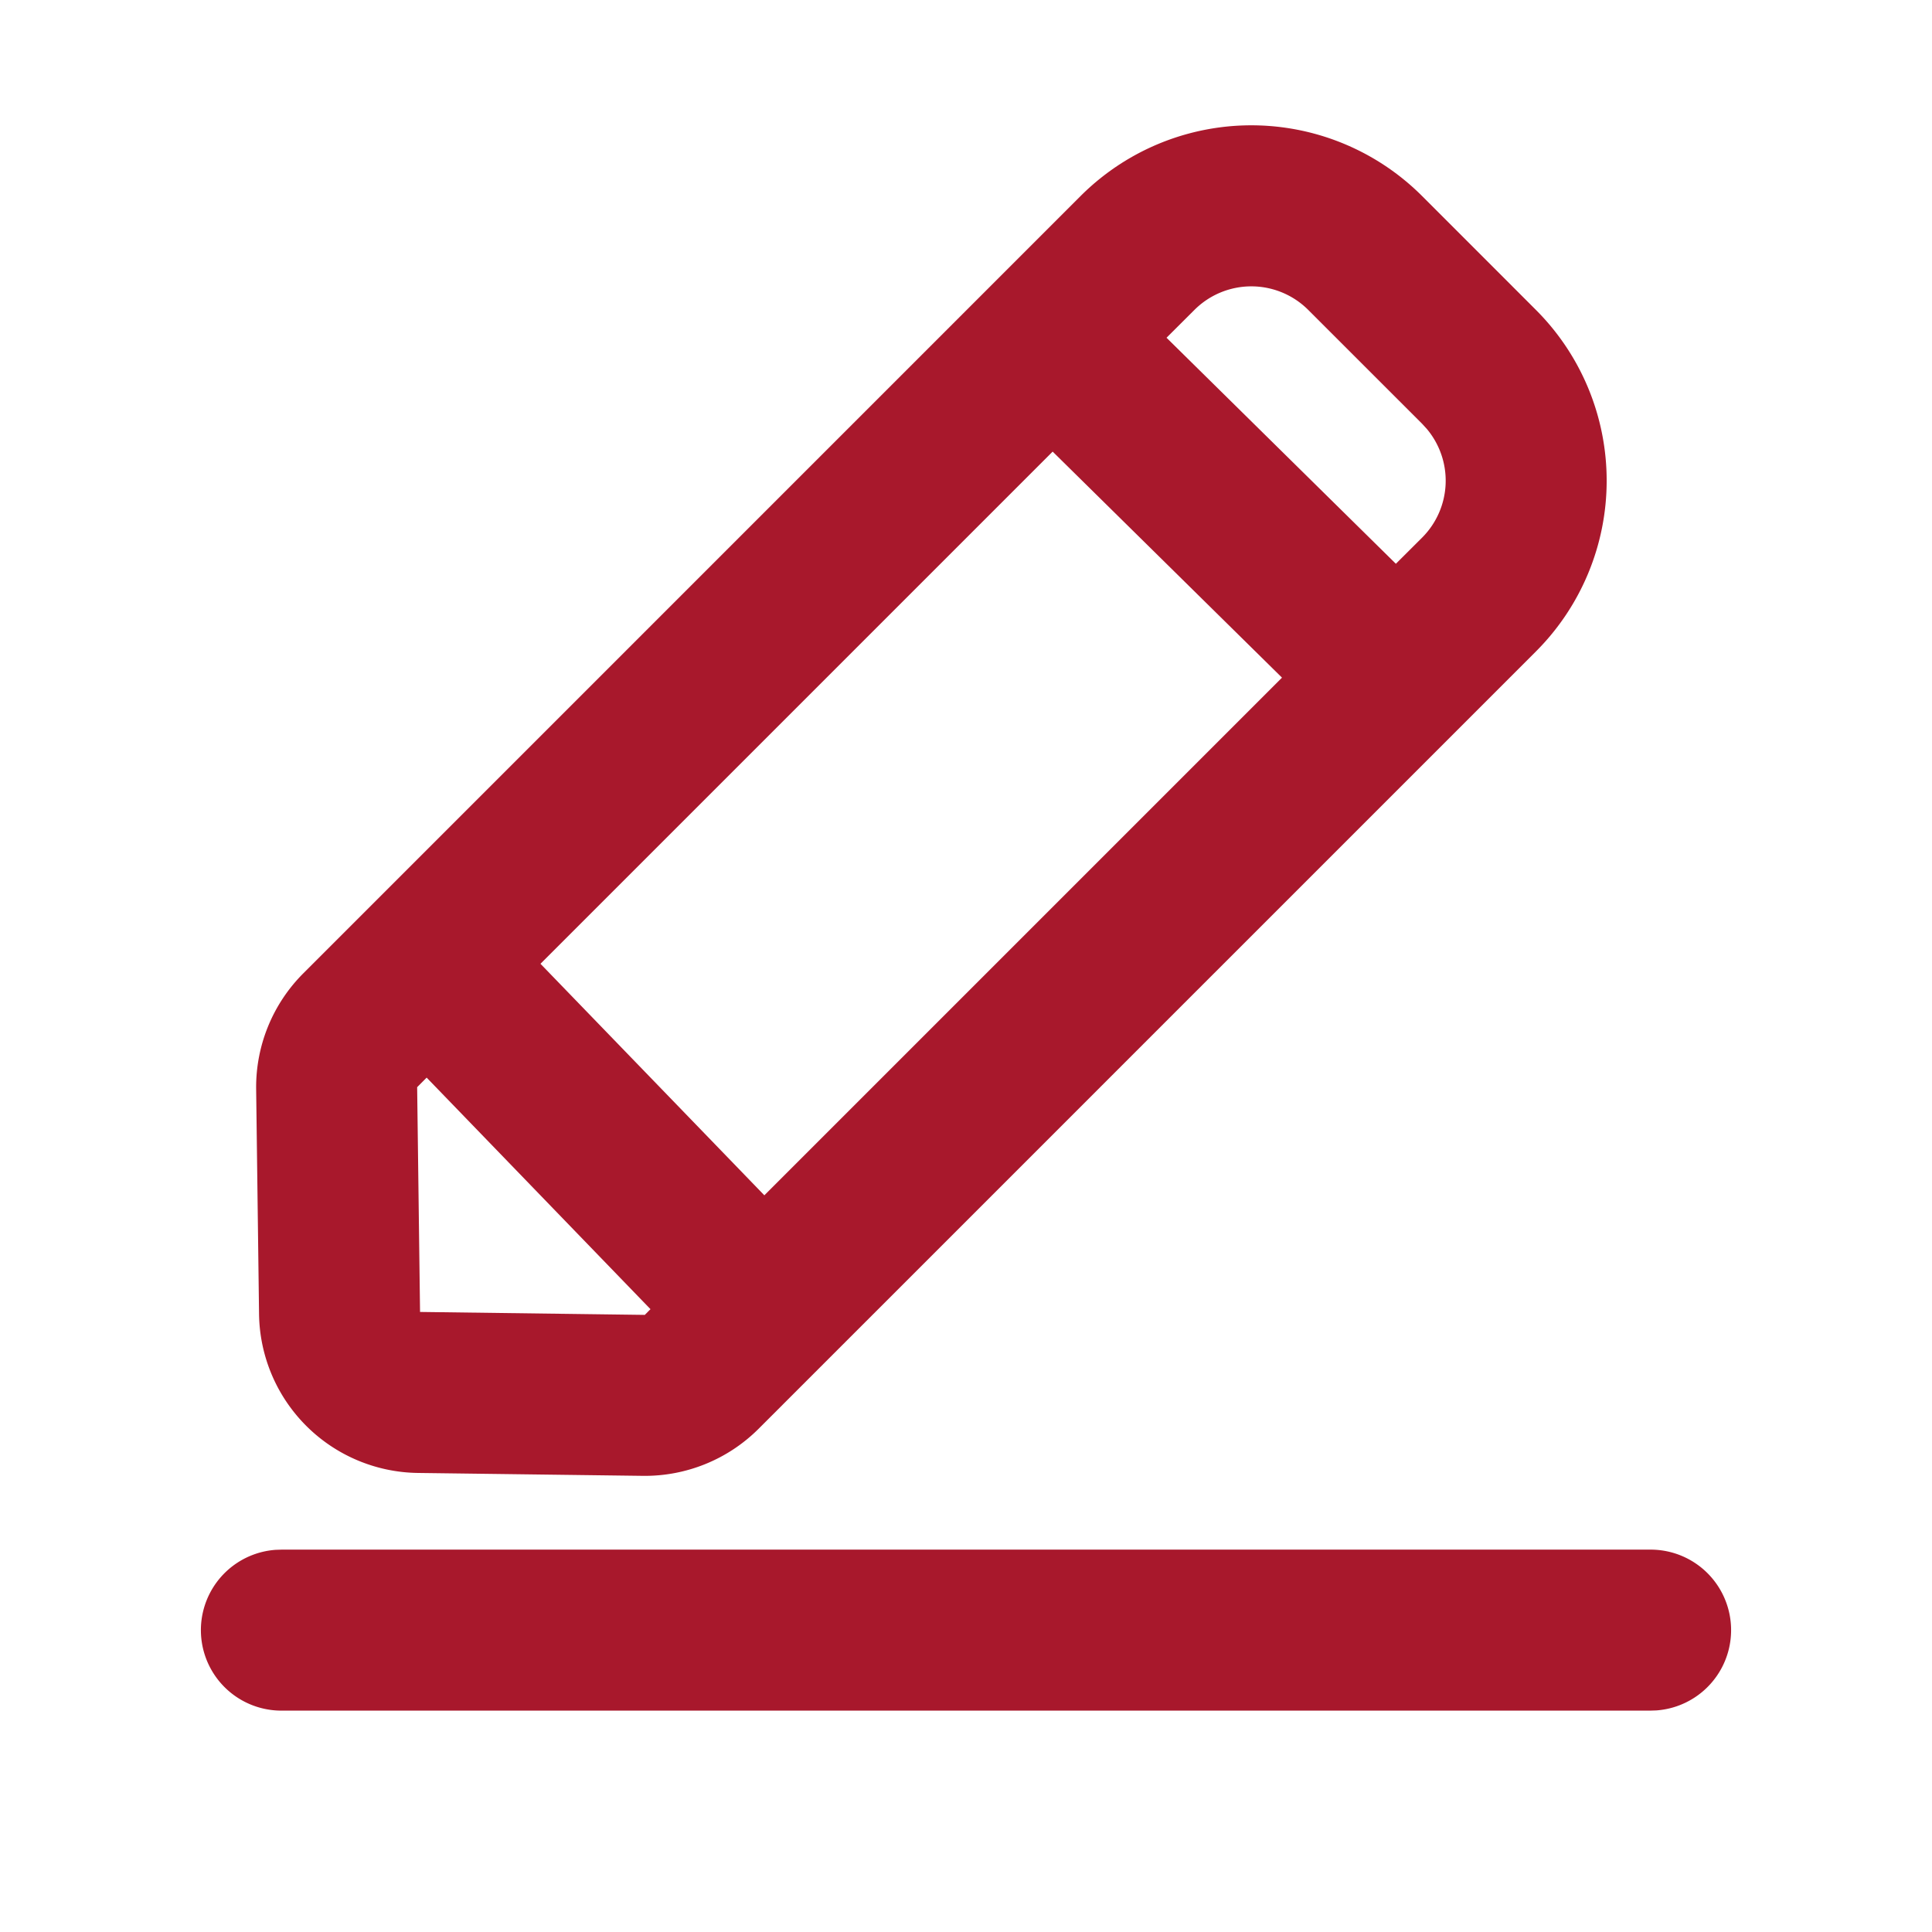 <?xml version="1.0" standalone="no"?><!DOCTYPE svg PUBLIC "-//W3C//DTD SVG 1.1//EN" "http://www.w3.org/Graphics/SVG/1.1/DTD/svg11.dtd"><svg t="1758793470940" class="icon" viewBox="0 0 1024 1024" version="1.1" xmlns="http://www.w3.org/2000/svg" p-id="4731" width="17" height="17" xmlns:xlink="http://www.w3.org/1999/xlink"><path d="M874.667 821.333a42.667 42.667 0 0 1 3.2 85.227L874.667 906.667H149.333a42.667 42.667 0 0 1-3.2-85.227L149.333 821.333h725.333zM572.715 103.915a128 128 0 0 1 181.035 0L814.08 164.267a128 128 0 0 1 0 181.013L402.112 757.248a85.333 85.333 0 0 1-61.44 24.981l-119.147-1.536a85.333 85.333 0 0 1-84.224-84.224l-1.536-119.125a85.333 85.333 0 0 1 24.981-61.44zM226.133 571.157l-5.035 5.077 1.536 119.125 119.125 1.557 3.008-3.029-118.635-122.731zM557.931 239.36L286.464 510.827l118.656 122.709 274.368-274.368-121.557-119.808z m135.467-75.093a42.667 42.667 0 0 0-60.331 0l-14.784 14.741 121.557 119.808 13.909-13.867a42.667 42.667 0 0 0 2.475-57.643l-2.475-2.709z" fill="#a8182c" p-id="4732"></path></svg>